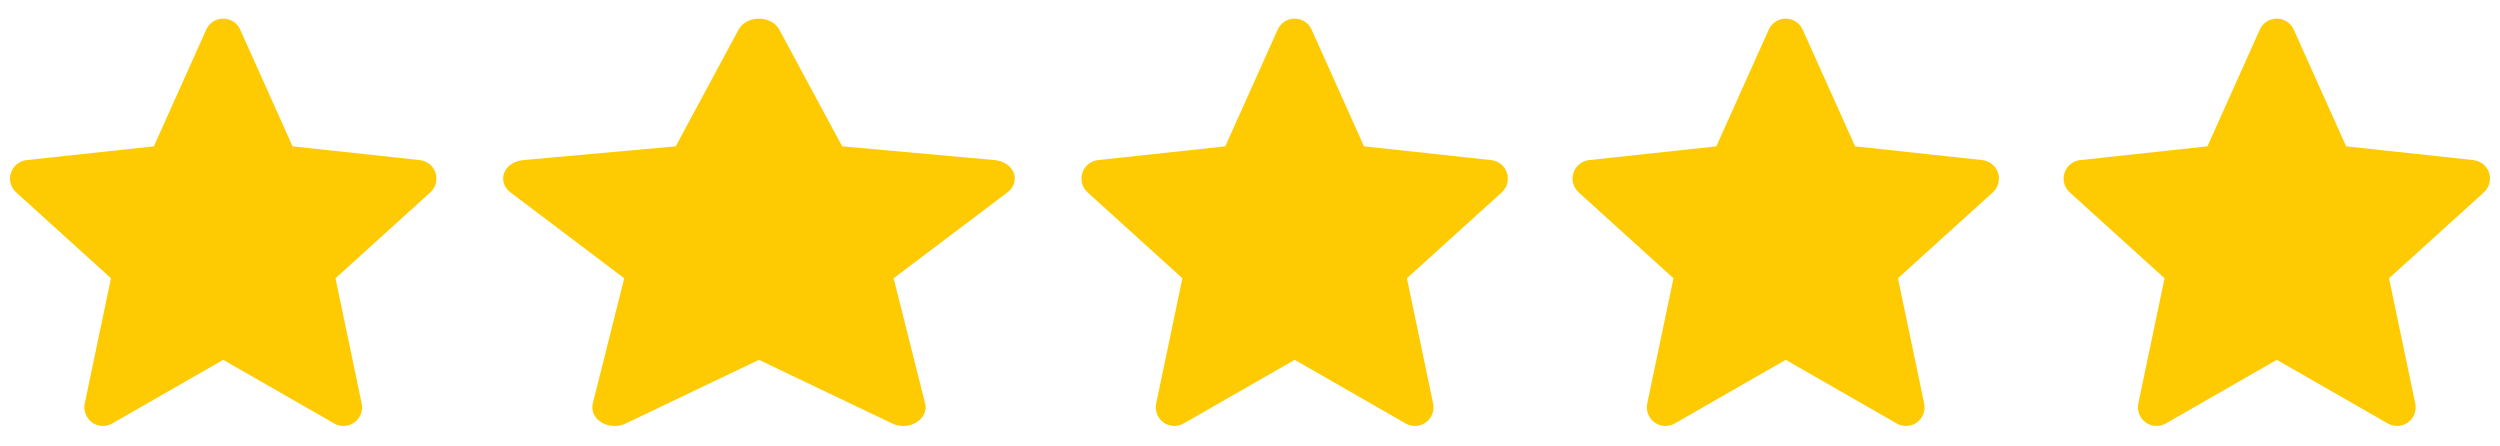 <svg width="56" height="10" viewBox="0 0 56 10" fill="none" xmlns="http://www.w3.org/2000/svg">
<g clip-path="url(#clip0_1851_556)">
<path d="M5.38 0.663C5.313 0.513 5.164 0.417 5 0.417C4.836 0.417 4.687 0.513 4.62 0.663L3.446 3.278L0.596 3.586C0.433 3.604 0.296 3.715 0.245 3.871C0.194 4.027 0.24 4.199 0.362 4.309L2.486 6.233L1.898 9.039C1.865 9.2 1.929 9.365 2.061 9.462C2.194 9.558 2.371 9.568 2.514 9.486L5 8.06L7.487 9.486C7.629 9.568 7.806 9.558 7.939 9.462C8.072 9.365 8.136 9.2 8.102 9.039L7.515 6.233L9.639 4.309C9.761 4.199 9.806 4.027 9.756 3.871C9.705 3.715 9.567 3.604 9.404 3.586L6.554 3.278L5.38 0.663Z" fill="#FECB02"/>
</g>
<g clip-path="url(#clip1_1851_556)">
<path d="M17.456 0.663C17.376 0.513 17.197 0.417 17 0.417C16.803 0.417 16.625 0.513 16.544 0.663L15.136 3.278L11.716 3.586C11.52 3.604 11.355 3.715 11.294 3.871C11.233 4.027 11.288 4.199 11.434 4.309L13.983 6.233L13.278 9.039C13.238 9.2 13.314 9.365 13.474 9.462C13.633 9.558 13.845 9.568 14.016 9.486L17 8.06L19.985 9.486C20.155 9.568 20.368 9.558 20.527 9.462C20.686 9.365 20.763 9.2 20.723 9.039L20.017 6.233L22.567 4.309C22.713 4.199 22.767 4.027 22.707 3.871C22.646 3.715 22.481 3.604 22.285 3.586L18.865 3.278L17.456 0.663Z" fill="#FECB02"/>
</g>
<g clip-path="url(#clip2_1851_556)">
<path d="M29.38 0.663C29.313 0.513 29.164 0.417 29 0.417C28.836 0.417 28.687 0.513 28.62 0.663L27.446 3.278L24.596 3.586C24.433 3.604 24.296 3.715 24.245 3.871C24.194 4.027 24.24 4.199 24.362 4.309L26.486 6.233L25.898 9.039C25.865 9.2 25.929 9.365 26.061 9.462C26.194 9.558 26.371 9.568 26.514 9.486L29 8.06L31.487 9.486C31.629 9.568 31.806 9.558 31.939 9.462C32.072 9.365 32.136 9.2 32.102 9.039L31.515 6.233L33.639 4.309C33.761 4.199 33.806 4.027 33.756 3.871C33.705 3.715 33.567 3.604 33.404 3.586L30.554 3.278L29.38 0.663Z" fill="#FECB02"/>
</g>
<g clip-path="url(#clip3_1851_556)">
<path d="M40.38 0.663C40.313 0.513 40.164 0.417 40 0.417C39.836 0.417 39.687 0.513 39.62 0.663L38.446 3.278L35.596 3.586C35.433 3.604 35.296 3.715 35.245 3.871C35.194 4.027 35.24 4.199 35.362 4.309L37.486 6.233L36.898 9.039C36.865 9.2 36.929 9.365 37.061 9.462C37.194 9.558 37.371 9.568 37.514 9.486L40 8.06L42.487 9.486C42.629 9.568 42.806 9.558 42.939 9.462C43.072 9.365 43.136 9.2 43.102 9.039L42.514 6.233L44.639 4.309C44.761 4.199 44.806 4.027 44.756 3.871C44.705 3.715 44.567 3.604 44.404 3.586L41.554 3.278L40.38 0.663Z" fill="#FECB02"/>
</g>
<g clip-path="url(#clip4_1851_556)">
<path d="M51.38 0.663C51.313 0.513 51.164 0.417 51 0.417C50.836 0.417 50.687 0.513 50.62 0.663L49.446 3.278L46.596 3.586C46.433 3.604 46.296 3.715 46.245 3.871C46.194 4.027 46.24 4.199 46.362 4.309L48.486 6.233L47.898 9.039C47.865 9.2 47.929 9.365 48.061 9.462C48.194 9.558 48.371 9.568 48.514 9.486L51 8.06L53.487 9.486C53.629 9.568 53.806 9.558 53.939 9.462C54.072 9.365 54.136 9.2 54.102 9.039L53.514 6.233L55.639 4.309C55.761 4.199 55.806 4.027 55.756 3.871C55.705 3.715 55.567 3.604 55.404 3.586L52.554 3.278L51.38 0.663Z" fill="#FECB02"/>
</g>
<defs>
<clipPath id="clip0_1851_556">
<rect width="10" height="10" fill="white"/>
</clipPath>
<clipPath id="clip1_1851_556">
<rect width="12" height="10" fill="white" transform="translate(11)"/>
</clipPath>
<clipPath id="clip2_1851_556">
<rect width="10" height="10" fill="white" transform="translate(24)"/>
</clipPath>
<clipPath id="clip3_1851_556">
<rect width="10" height="10" fill="white" transform="translate(35)"/>
</clipPath>
<clipPath id="clip4_1851_556">
<rect width="10" height="10" fill="white" transform="translate(46)"/>
</clipPath>
</defs>
</svg>
